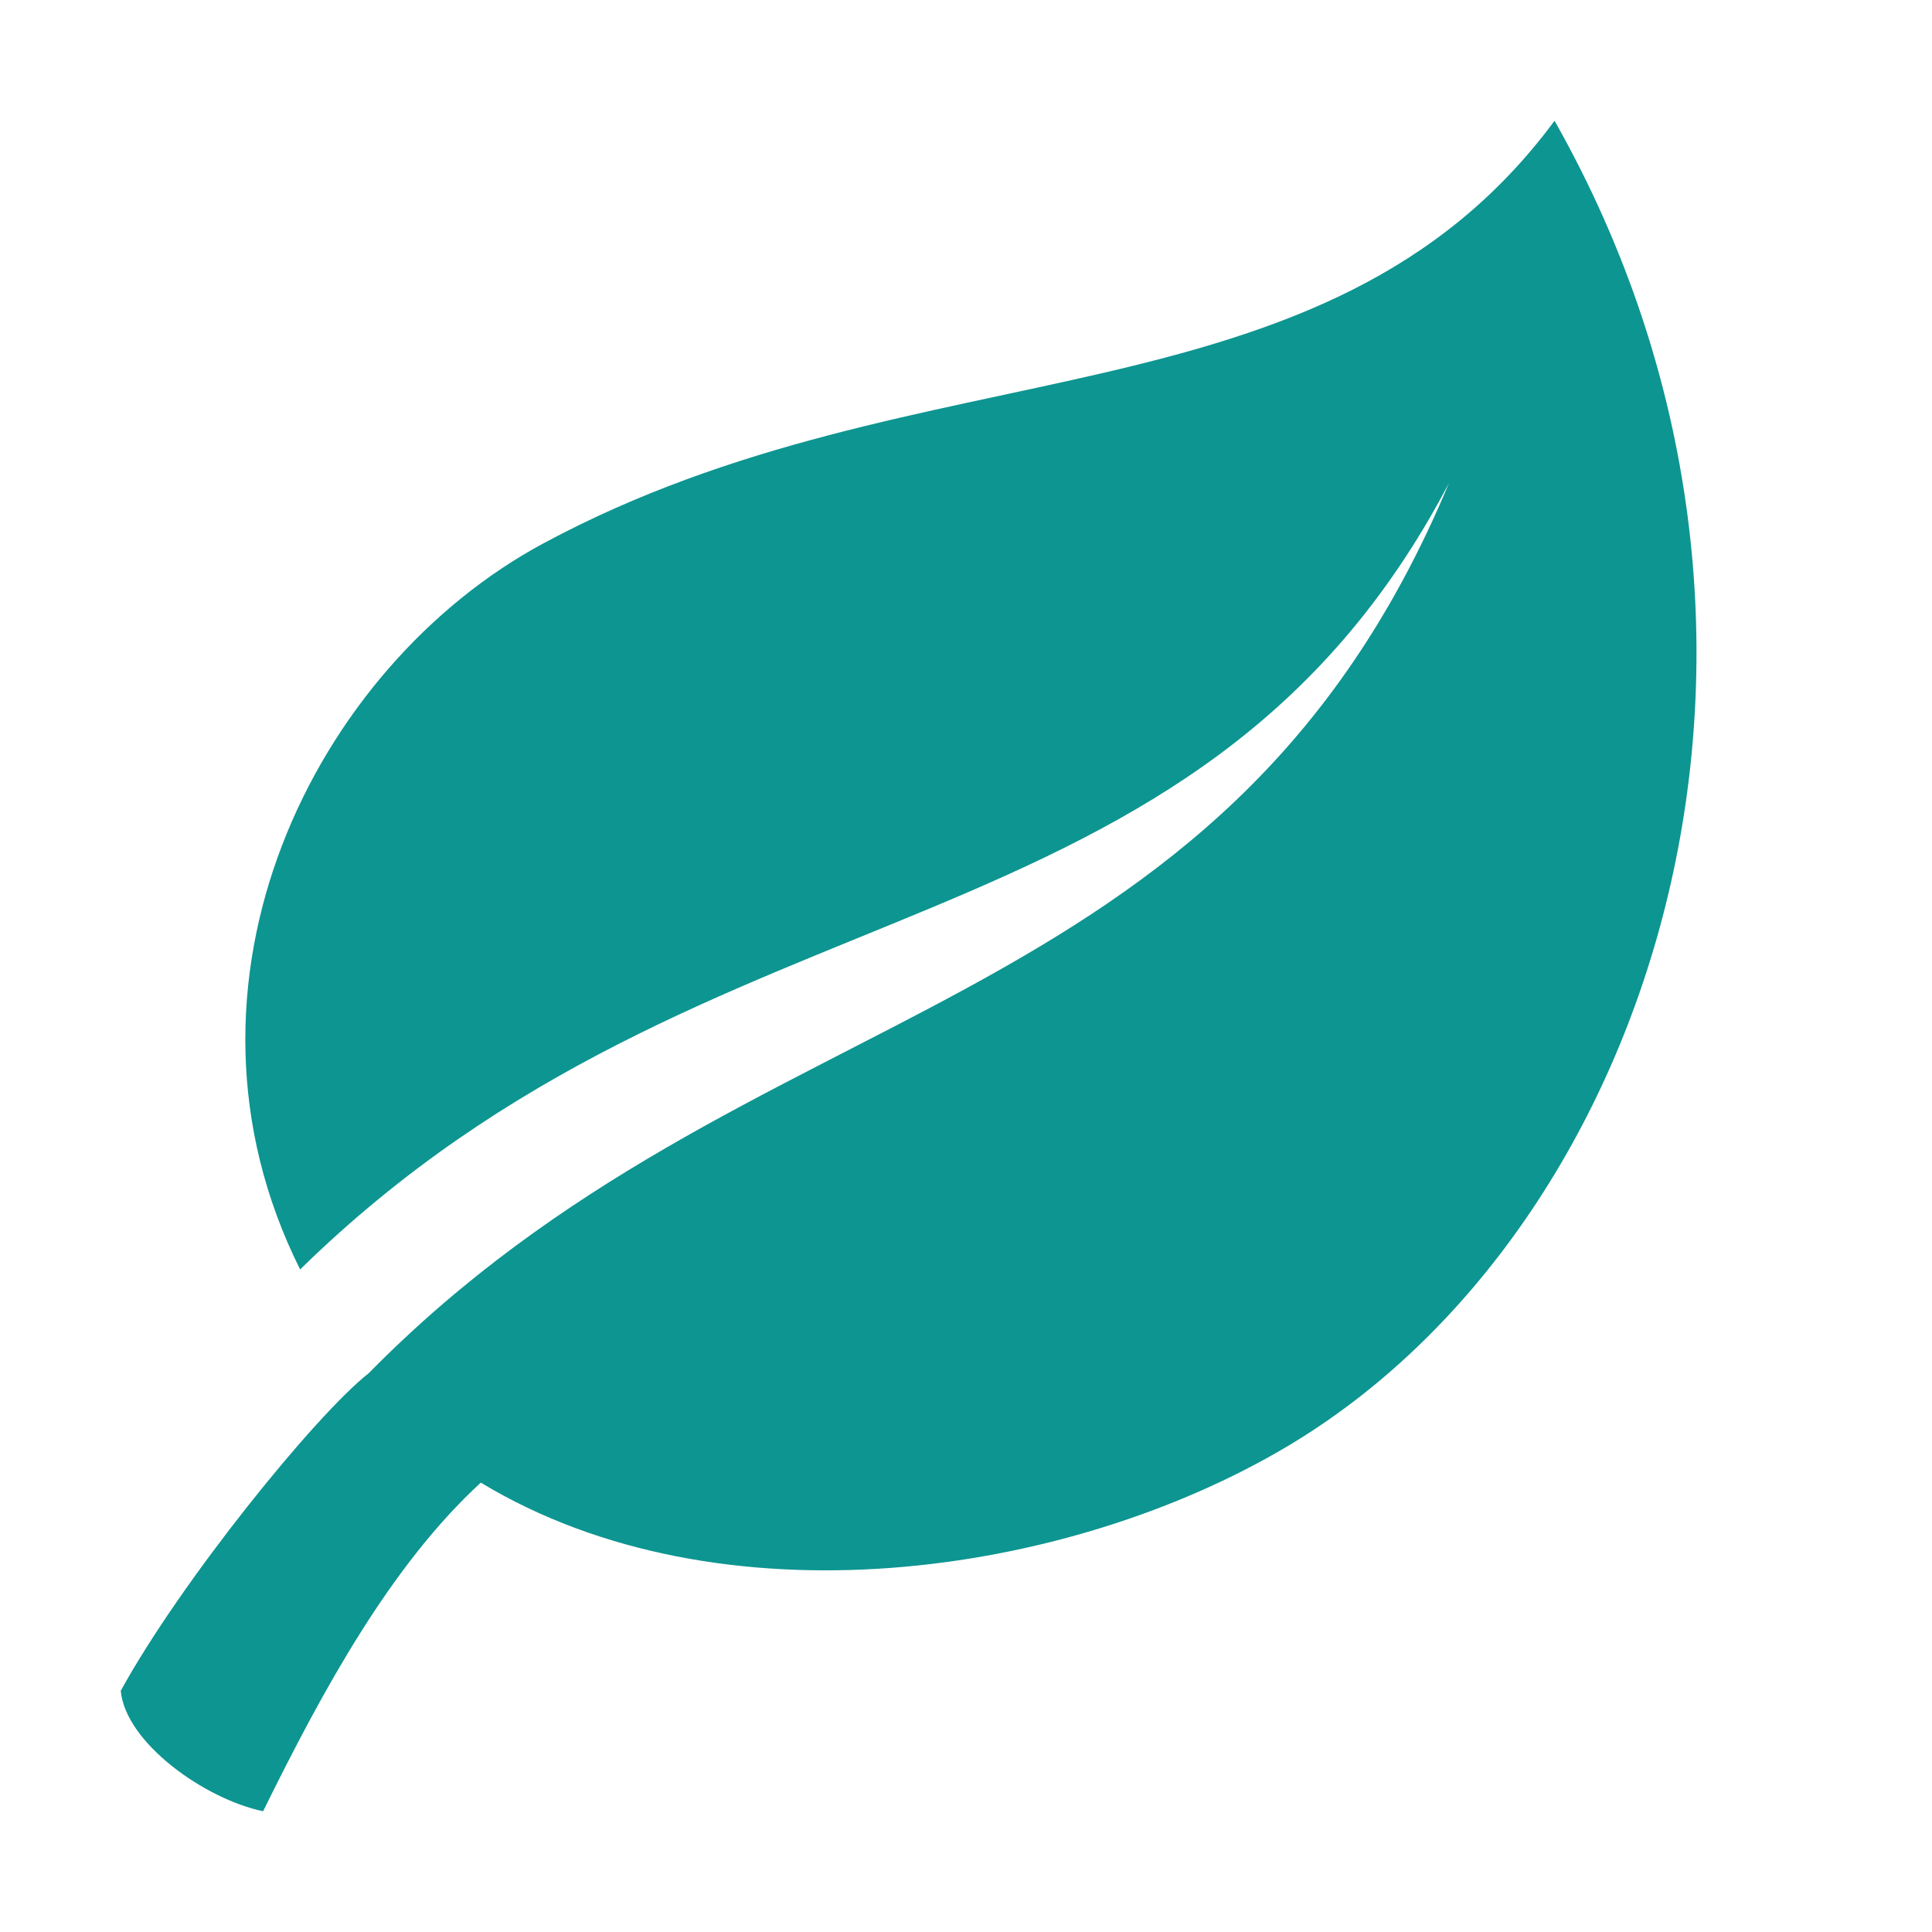 <svg version="1.1" xmlns="http://www.w3.org/2000/svg" xmlns:xlink="http://www.w3.org/1999/xlink" viewBox="0,0,1024,1024">
	<desc>leaf icon - Licensed under Iconfu Standard License v1.0 (https://www.iconfu.com/iconfu_standard_license) - Incors GmbH</desc>
	<g fill="#0d9591" fill-rule="nonzero" style="mix-blend-mode: normal">
		<path d="M768,256c-134.95,257.37 -390.38,202.65 -608.93,416.84c-75.95,-152.02 7.61,-319.58 128.93,-384.84c200.92,-108.08 413.63,-58.62 535.95,-224c154.04,272.32 54.04,586.68 -142.12,702.88c-116.56,69.06 -300.05,95.65 -427,18.94c-47.42,43.64 -83.23,108.89 -115.38,174.18c-30.98,-6.48 -72.9,-36.27 -75.45,-63.84c31.57,-57.6 103.17,-146.16 131.4,-168.31c202.04,-205.41 451.33,-181.05 572.6,-471.85z"/>
	</g>
</svg>